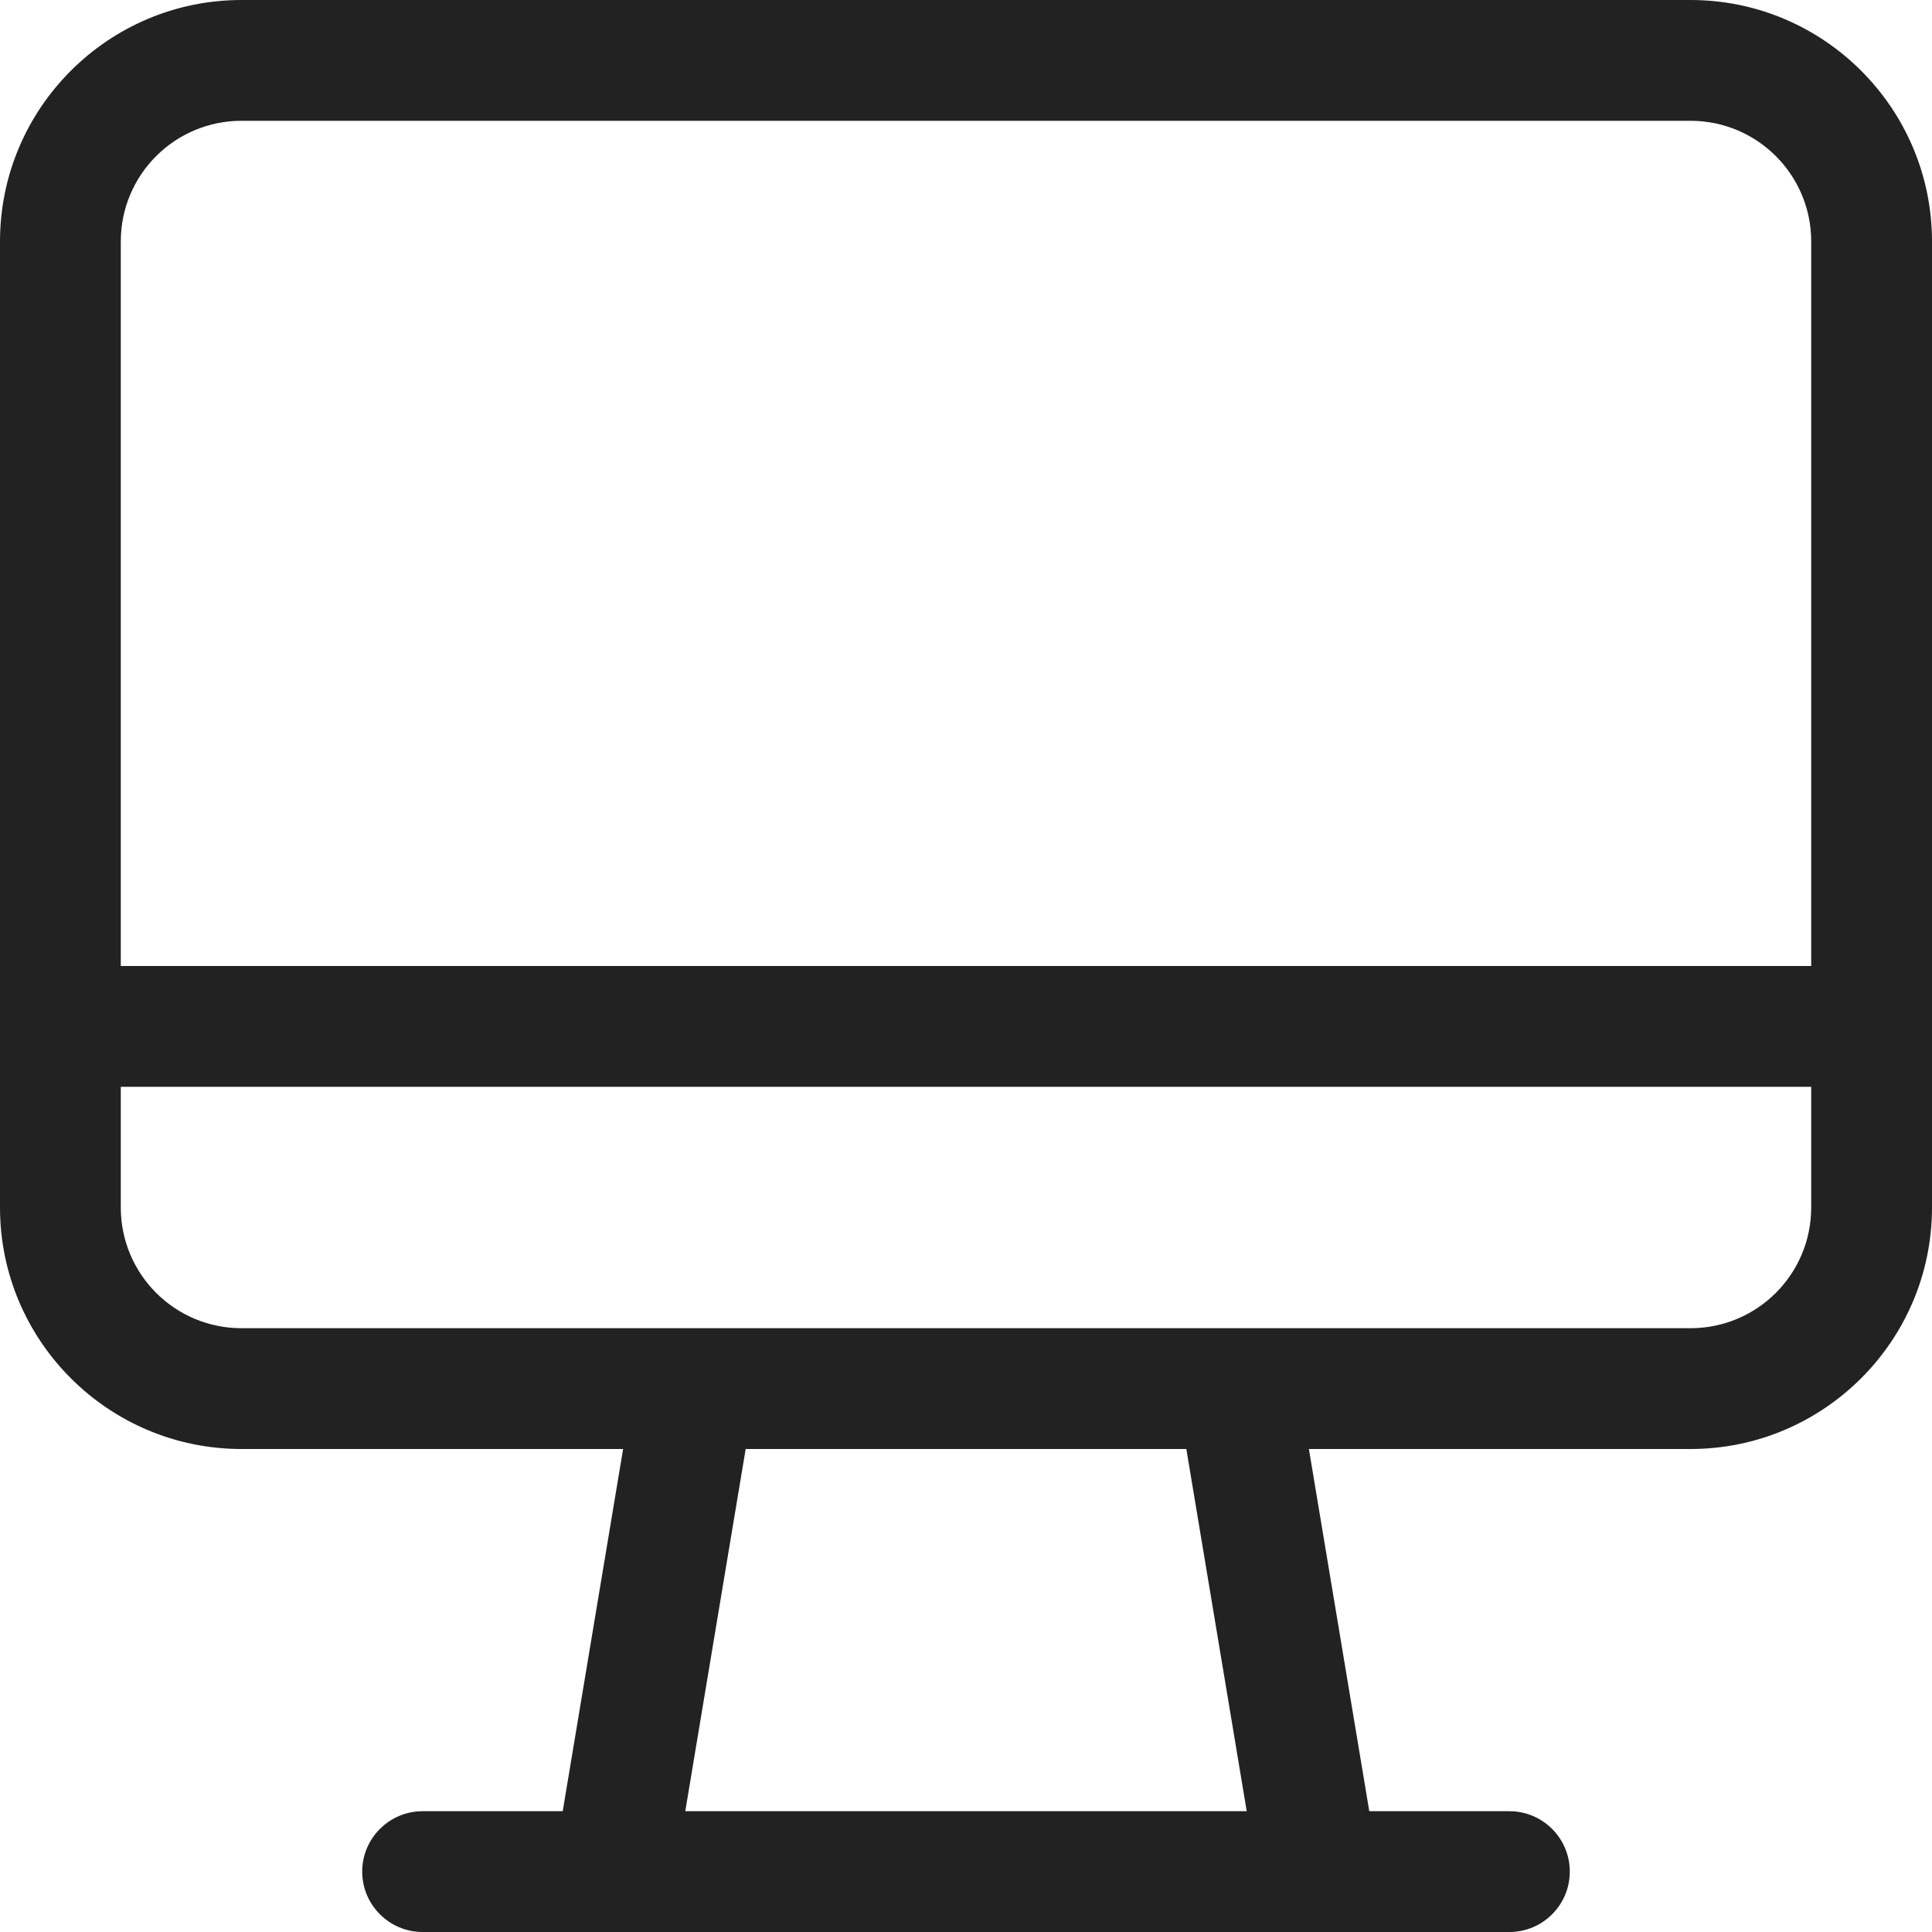 <svg width="23" height="23" viewBox="0 0 23 23" fill="none" xmlns="http://www.w3.org/2000/svg">
<g clip-path="url(#clip0_32_1593)">
<path d="M20.125 0H2.875C1.289 0 0 1.289 0 2.875V14.375C0 15.961 1.289 17.25 2.875 17.25H7.418L6.699 21.562H5.031C4.635 21.562 4.312 21.884 4.312 22.281C4.312 22.678 4.635 23 5.031 23H17.969C18.366 23 18.688 22.678 18.688 22.281C18.688 21.884 18.366 21.562 17.969 21.562H16.301L15.582 17.25H20.125C21.711 17.25 23 15.961 23 14.375V2.875C23 1.289 21.711 0 20.125 0ZM8.158 21.562L8.877 17.25H14.123L14.842 21.562H8.158ZM21.562 14.375C21.562 15.169 20.919 15.812 20.125 15.812H2.875C2.081 15.812 1.438 15.169 1.438 14.375V12.938H21.562V14.375ZM21.562 11.5H1.438V2.875C1.438 2.081 2.081 1.438 2.875 1.438H20.125C20.919 1.438 21.562 2.081 21.562 2.875V11.5Z" fill="#222222"/>
</g>
<defs>
<clipPath id="clip0_32_1593">
<rect width="23" height="23" fill="white"/>
</clipPath>
</defs>
</svg>
